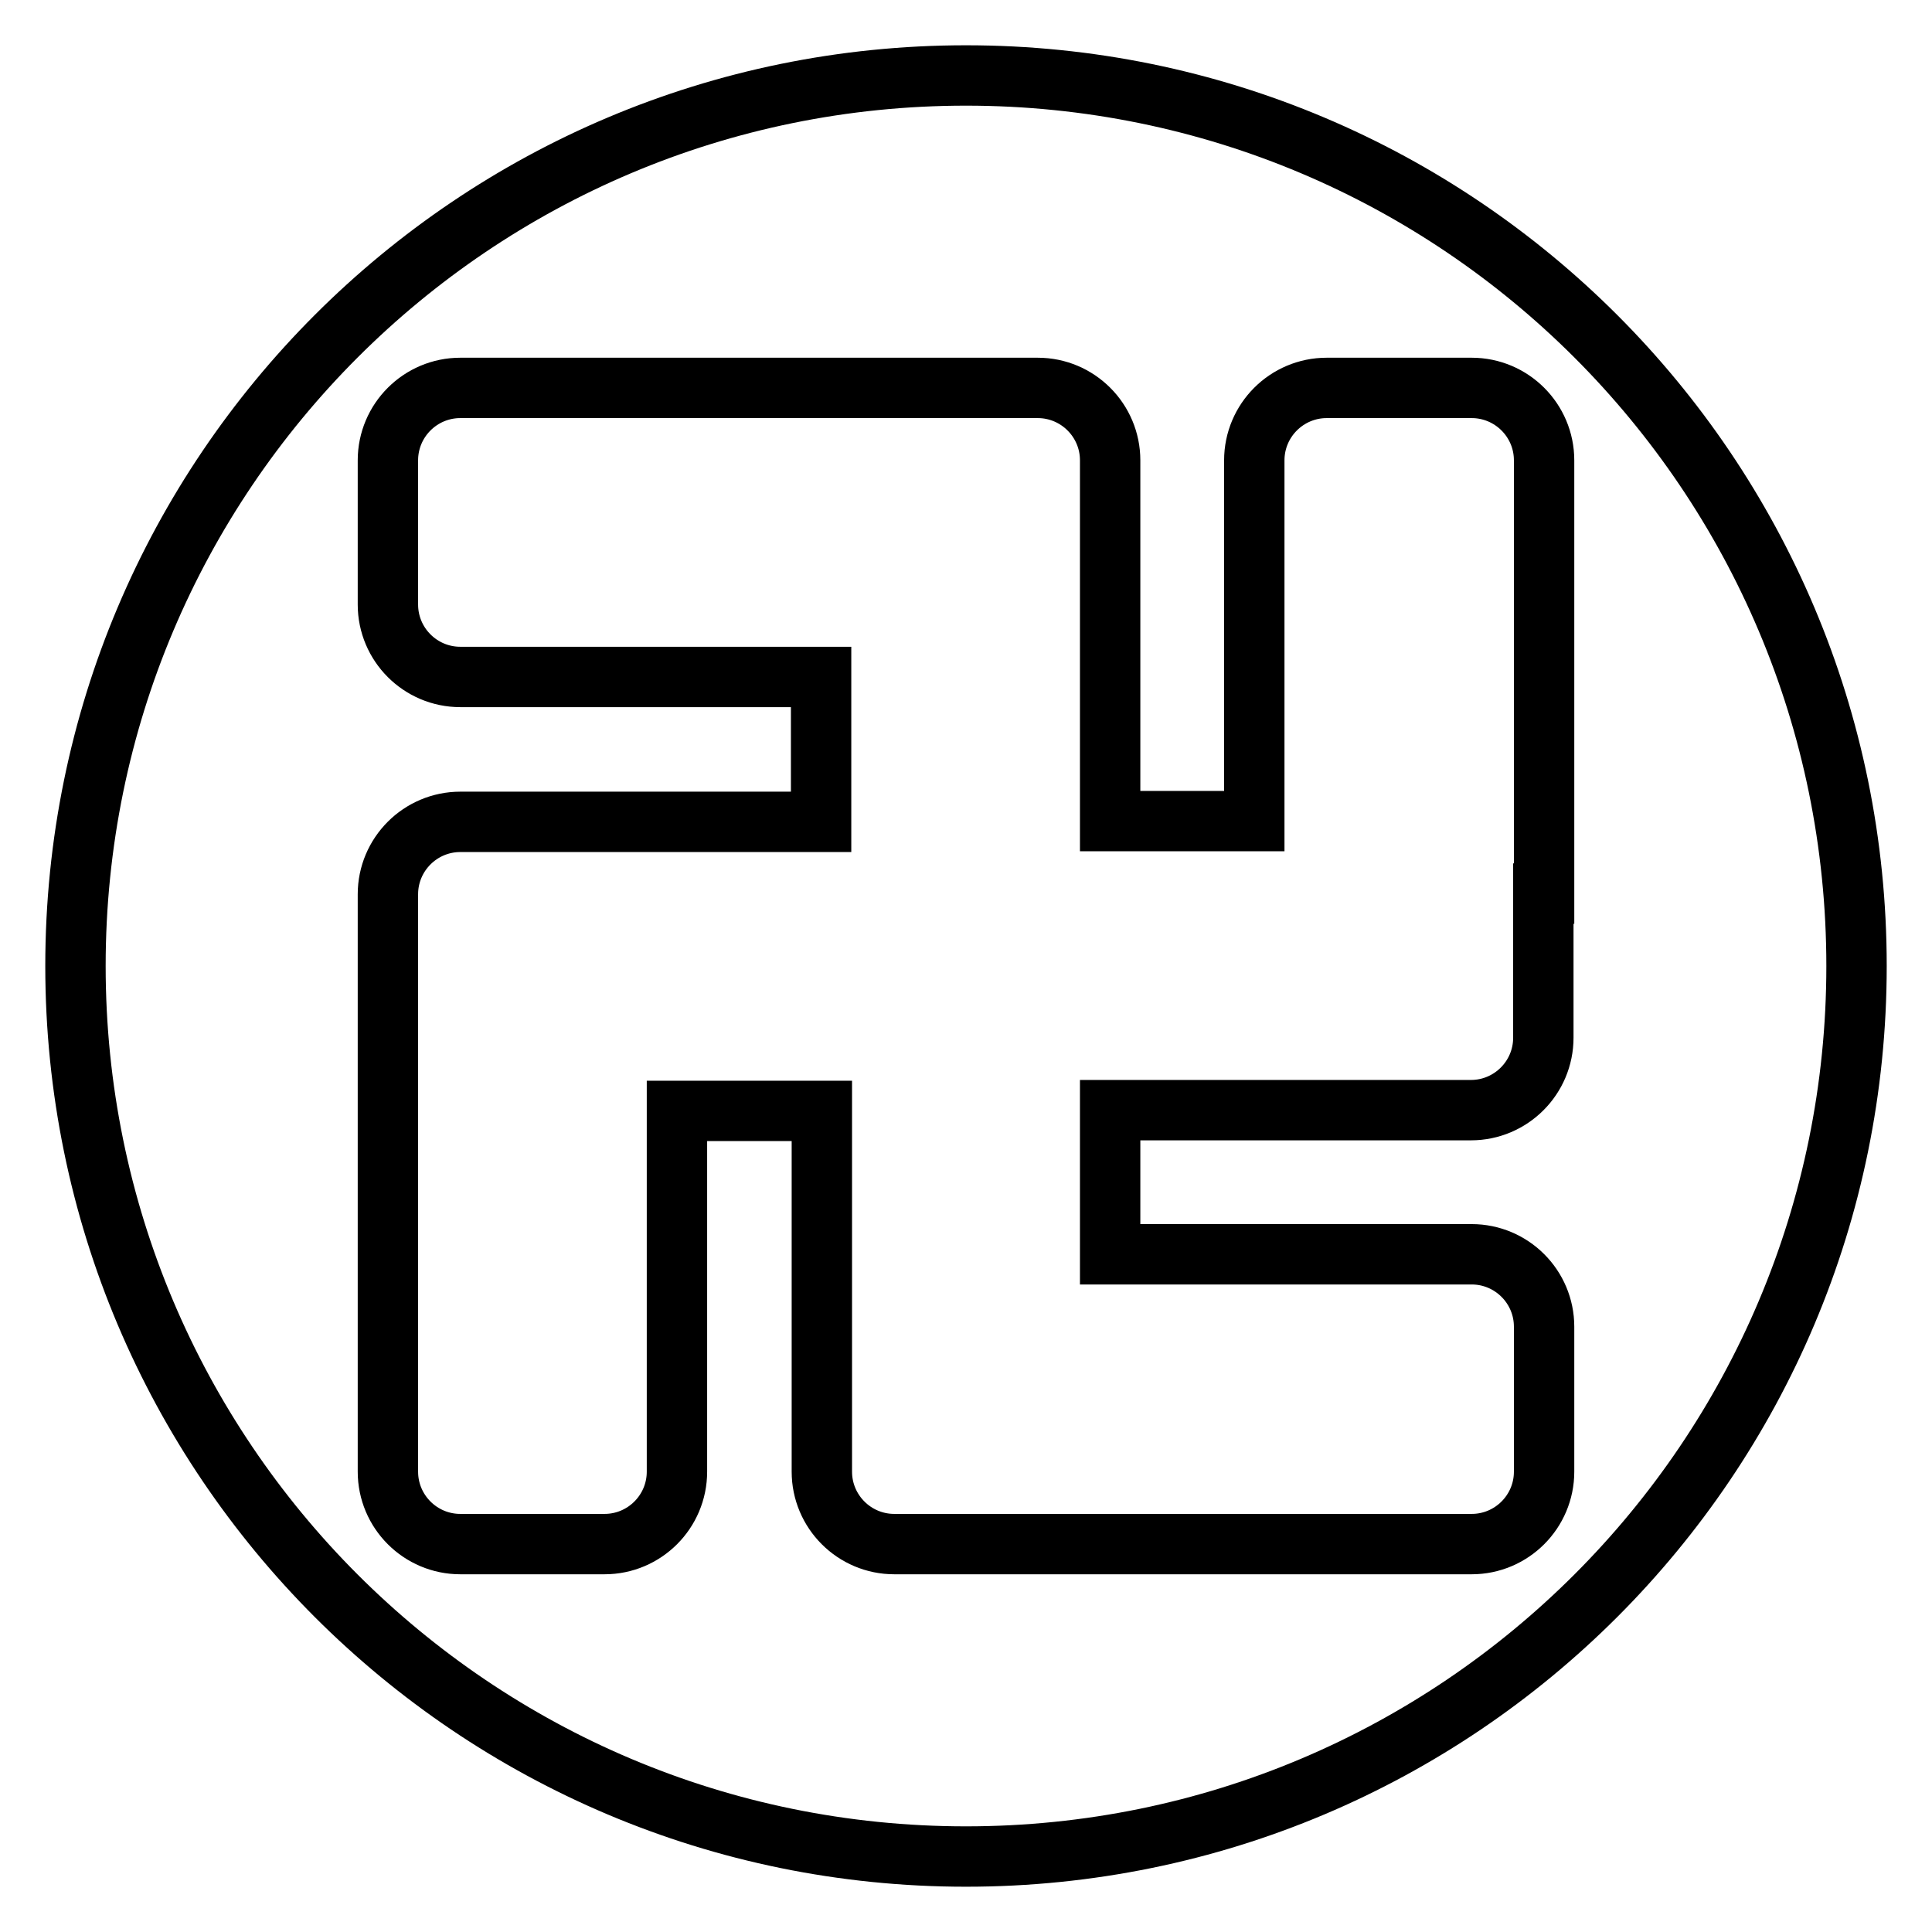 <?xml version="1.0" encoding="utf-8"?>
<!-- Svg Vector Icons : http://www.onlinewebfonts.com/icon -->
<!DOCTYPE svg PUBLIC "-//W3C//DTD SVG 1.1//EN" "http://www.w3.org/Graphics/SVG/1.1/DTD/svg11.dtd">
<svg version="1.1" xmlns="http://www.w3.org/2000/svg" xmlns:xlink="http://www.w3.org/1999/xlink" x="0px" y="0px" viewBox="0 0 256 256" enable-background="new 0 0 256 256" xml:space="preserve">
<g> <path stroke-width="8" fill-opacity="0" stroke="#000000"  d="M128,10C62.8,10,10,62.8,10,128s52.8,118,118,118s118-52.8,118-118S193.2,10,128,10z M204.5,118.4v19.1 c0,5.3-4.3,9.6-9.6,9.6h-47.8v19.1H195c5.3,0,9.6,4.3,9.6,9.6V195c0,5.3-4.3,9.6-9.6,9.6h-76.5c-5.3,0-9.6-4.3-9.6-9.6v-47.8H89.7 V195c0,5.3-4.3,9.6-9.6,9.6H61c-5.3,0-9.6-4.3-9.6-9.6v-76.5c0-5.3,4.3-9.6,9.6-9.6h47.8V89.7H61c-5.3,0-9.6-4.3-9.6-9.6V61 c0-5.3,4.3-9.6,9.6-9.6h76.5c5.3,0,9.6,4.3,9.6,9.6v47.8h19.1V61c0-5.3,4.3-9.6,9.6-9.6H195c5.3,0,9.6,4.3,9.6,9.6V118.4z"/></g>
</svg>